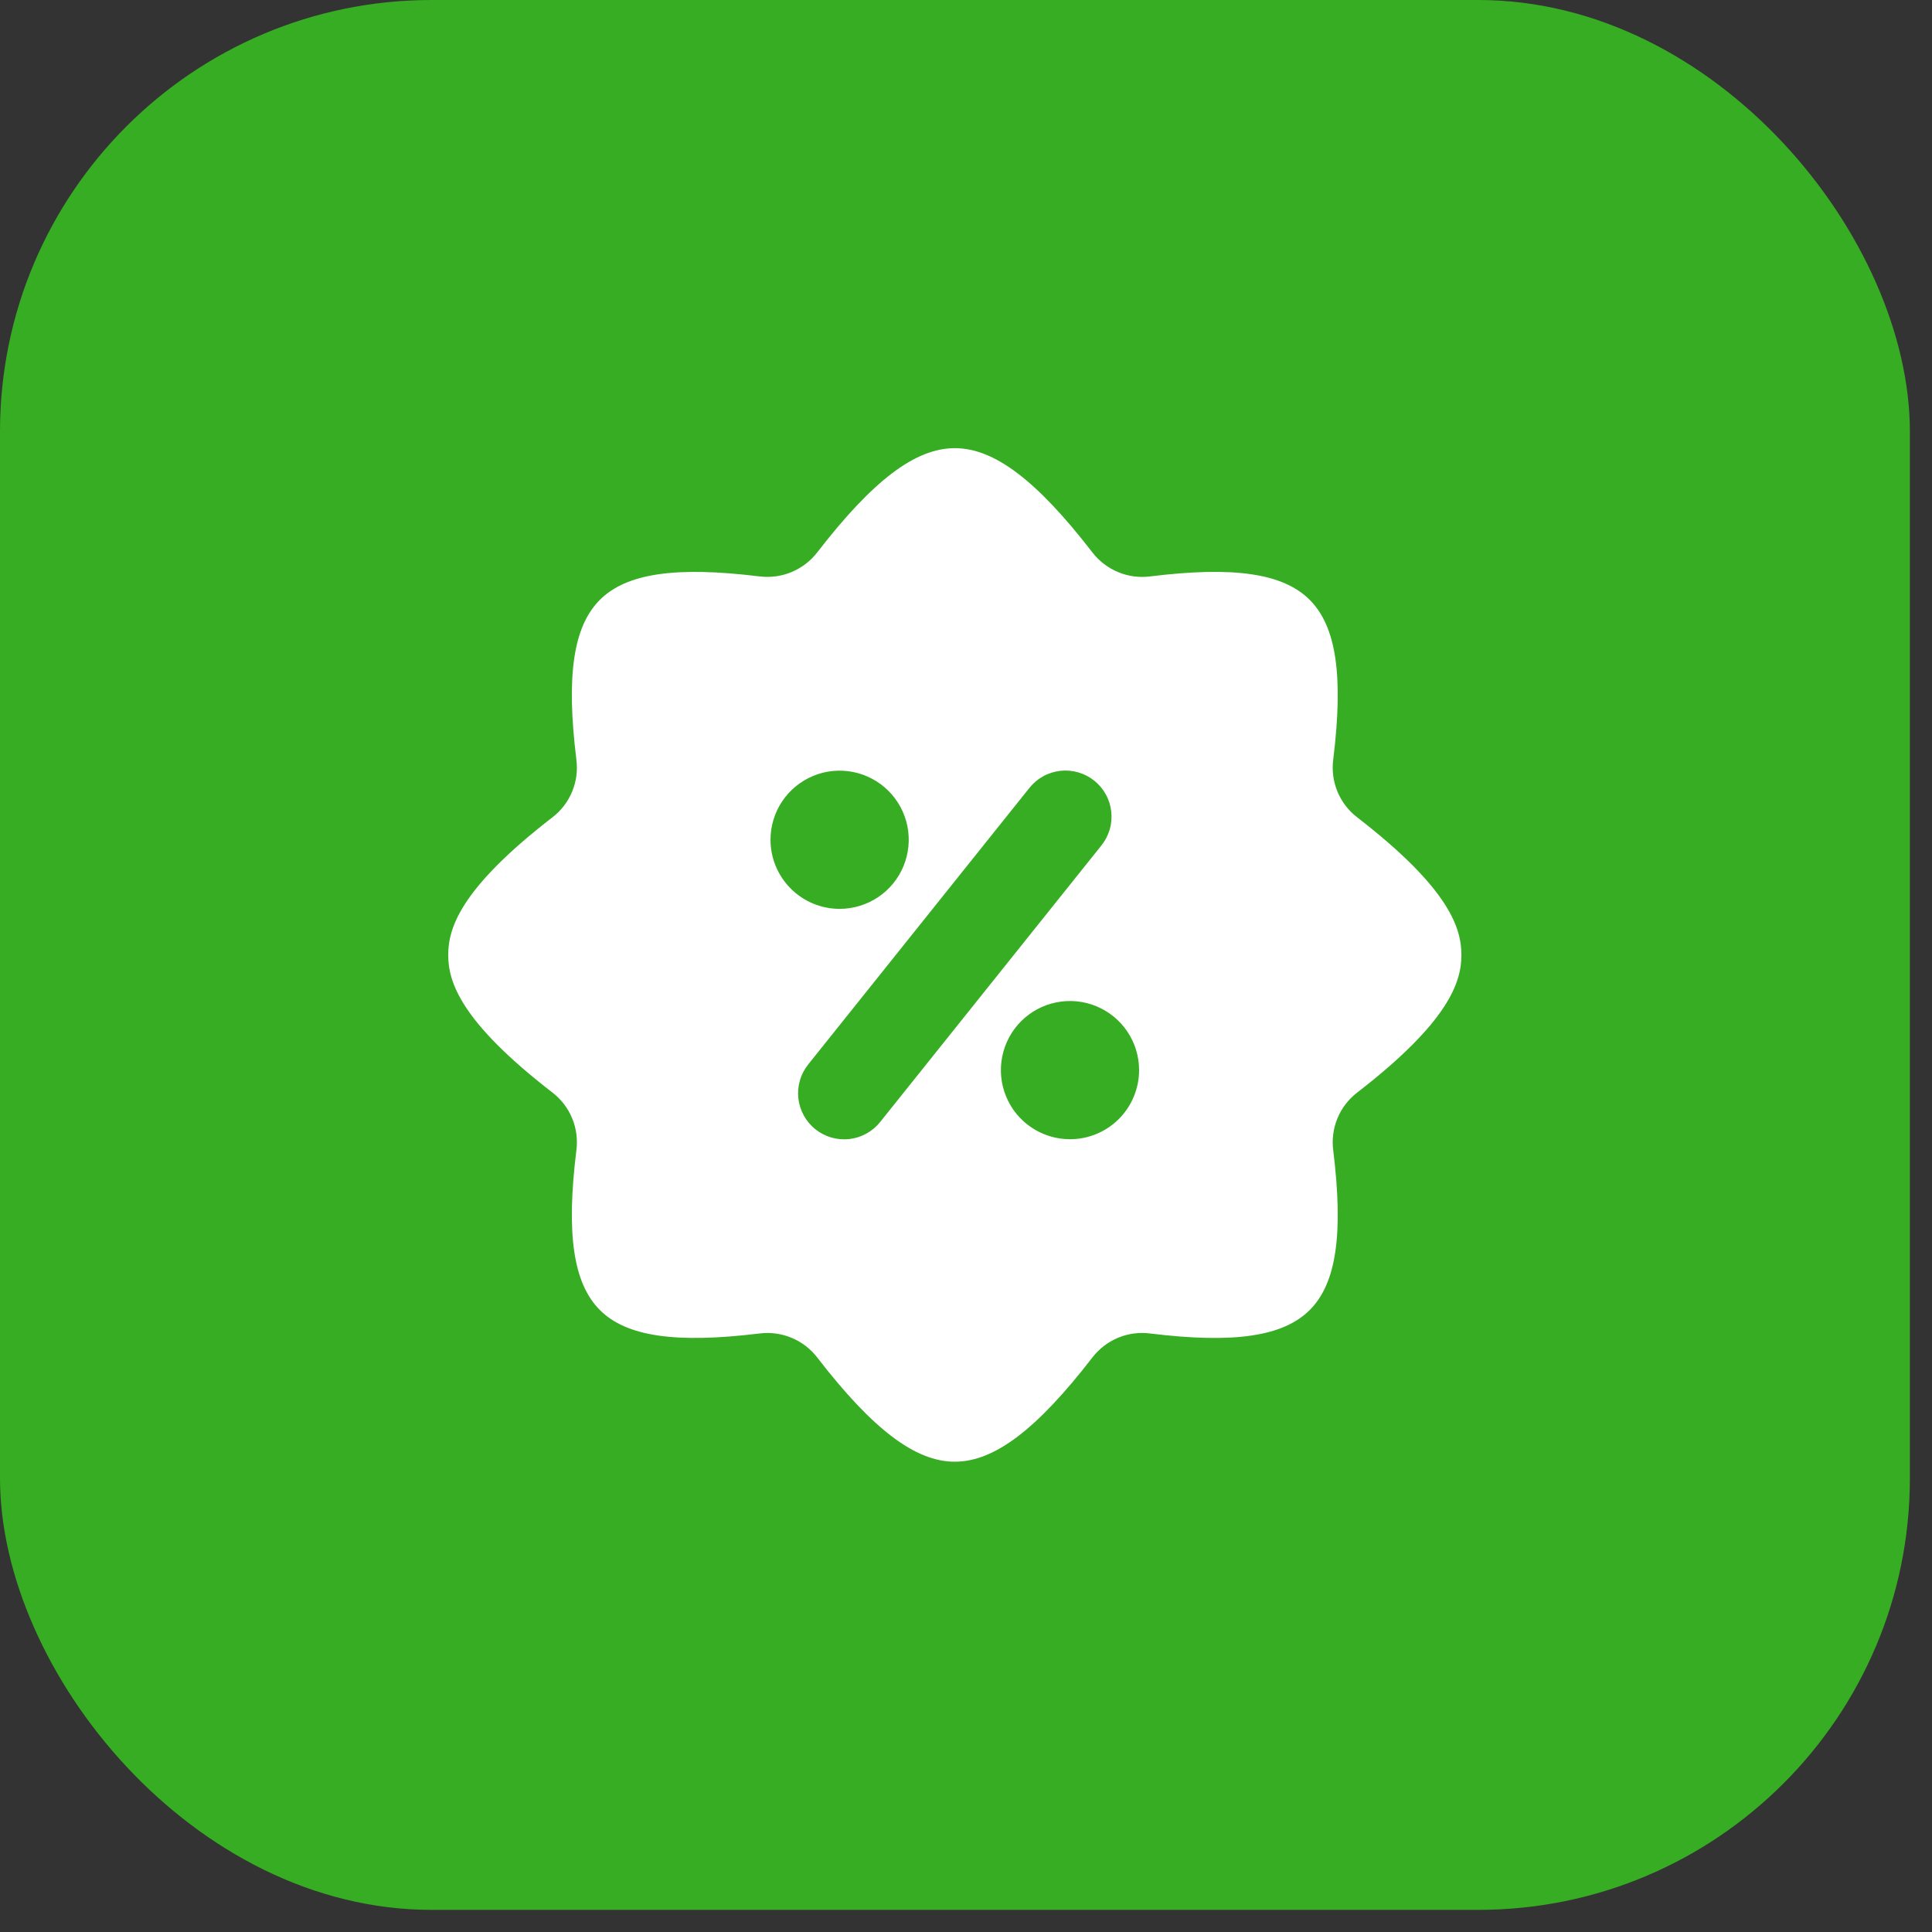 <svg width="59" height="59" viewBox="0 0 59 59" fill="none" xmlns="http://www.w3.org/2000/svg">
<rect x="0" y="0" width="59" height="59" fill="#333333" stroke="none"/>
<rect width="58.324" height="58.324" rx="13.179" fill="#37AD24"/>
<path d="M41.441 24.956C41.176 24.751 40.969 24.48 40.842 24.17C40.715 23.86 40.671 23.522 40.715 23.19C41.03 20.634 40.809 19.132 39.996 18.318C39.185 17.507 37.683 17.287 35.129 17.602C34.797 17.645 34.459 17.601 34.149 17.473C33.84 17.345 33.568 17.139 33.363 16.874C31.662 14.67 30.364 13.686 29.158 13.686C27.952 13.686 26.655 14.67 24.953 16.874C24.747 17.138 24.476 17.344 24.167 17.472C23.857 17.6 23.519 17.644 23.187 17.602C20.631 17.288 19.13 17.508 18.318 18.319C17.507 19.132 17.286 20.634 17.601 23.19C17.645 23.522 17.602 23.86 17.474 24.169C17.347 24.479 17.141 24.75 16.876 24.955C14.05 27.137 13.688 28.349 13.688 29.162C13.688 29.976 14.05 31.187 16.875 33.368C17.14 33.573 17.347 33.844 17.474 34.154C17.602 34.464 17.645 34.802 17.601 35.135C17.286 37.69 17.507 39.192 18.32 40.007C19.13 40.816 20.63 41.034 23.187 40.723C23.519 40.68 23.857 40.724 24.167 40.852C24.477 40.98 24.748 41.186 24.953 41.451C26.655 43.655 27.952 44.638 29.158 44.638C30.364 44.638 31.662 43.655 33.363 41.451C33.568 41.186 33.839 40.979 34.149 40.851C34.459 40.723 34.797 40.679 35.129 40.723C37.684 41.036 39.185 40.816 39.998 40.005C40.809 39.193 41.03 37.69 40.715 35.135C40.671 34.803 40.715 34.465 40.842 34.155C40.969 33.845 41.176 33.574 41.441 33.369C44.267 31.187 44.629 29.976 44.629 29.162C44.629 28.349 44.267 27.137 41.441 24.956ZM23.53 25.645C23.53 25.227 23.654 24.82 23.886 24.472C24.118 24.125 24.448 23.855 24.833 23.695C25.219 23.535 25.643 23.494 26.052 23.575C26.462 23.657 26.838 23.858 27.133 24.153C27.428 24.448 27.629 24.824 27.711 25.233C27.792 25.642 27.75 26.067 27.591 26.453C27.431 26.838 27.16 27.168 26.813 27.4C26.466 27.631 26.058 27.755 25.641 27.755C25.081 27.755 24.544 27.533 24.149 27.137C23.753 26.741 23.53 26.205 23.53 25.645ZM26.88 34.262C26.765 34.407 26.622 34.528 26.46 34.617C26.298 34.707 26.12 34.764 25.936 34.785C25.752 34.805 25.566 34.789 25.388 34.738C25.21 34.686 25.044 34.6 24.9 34.485C24.755 34.369 24.635 34.226 24.546 34.064C24.457 33.901 24.4 33.723 24.38 33.539C24.36 33.355 24.377 33.169 24.429 32.991C24.48 32.813 24.567 32.648 24.683 32.504L31.436 24.062C31.551 23.917 31.694 23.797 31.856 23.707C32.018 23.617 32.196 23.561 32.38 23.54C32.564 23.519 32.75 23.535 32.928 23.587C33.106 23.638 33.272 23.724 33.416 23.84C33.561 23.955 33.681 24.098 33.77 24.261C33.86 24.423 33.916 24.601 33.936 24.785C33.956 24.969 33.94 25.155 33.888 25.333C33.836 25.511 33.749 25.677 33.633 25.821L26.88 34.262ZM32.675 34.79C32.258 34.79 31.85 34.666 31.503 34.434C31.156 34.202 30.885 33.873 30.726 33.487C30.566 33.102 30.524 32.677 30.606 32.268C30.687 31.858 30.888 31.482 31.183 31.187C31.478 30.892 31.854 30.691 32.264 30.61C32.673 30.528 33.097 30.57 33.483 30.73C33.869 30.89 34.198 31.16 34.43 31.507C34.662 31.854 34.786 32.262 34.786 32.679C34.786 33.239 34.563 33.776 34.168 34.172C33.772 34.568 33.235 34.79 32.675 34.79Z" fill="white"/>
</svg>
